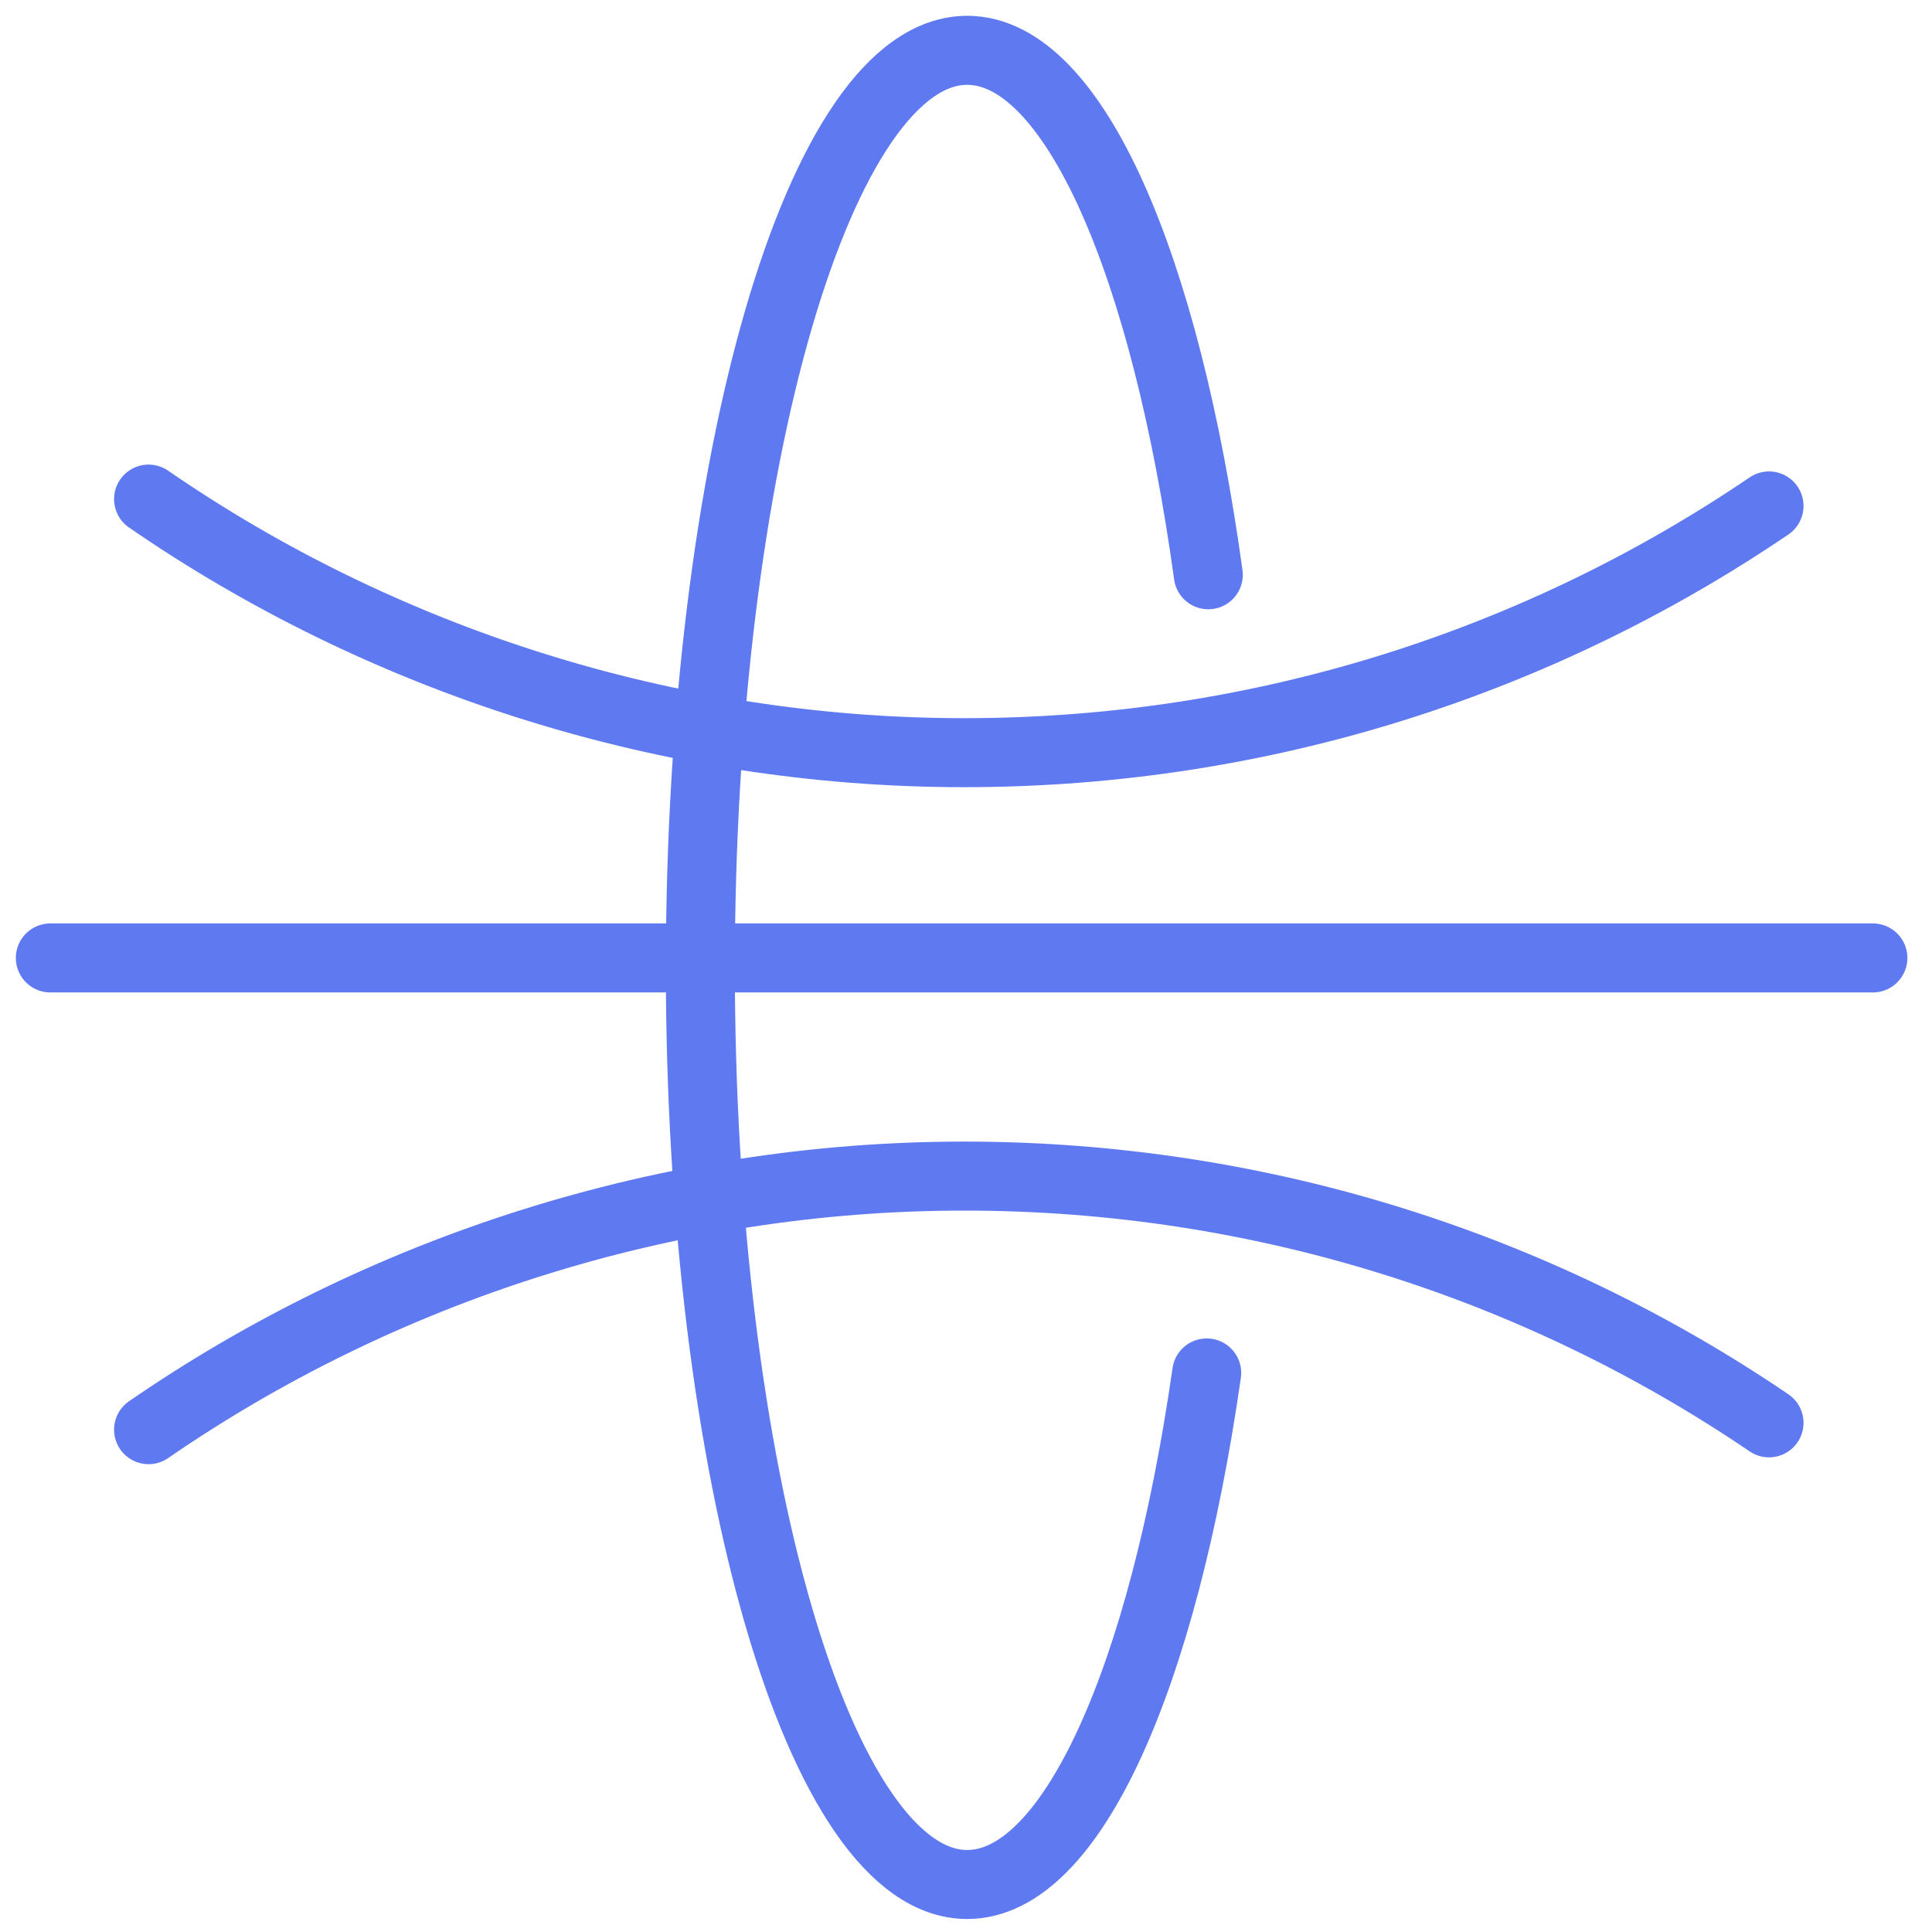 <svg xmlns="http://www.w3.org/2000/svg" width="70" height="70" viewBox="0 0 70 70" fill="none"><g clip-path="url(#clip0_572_1245)"><g clip-path="url(#clip1_572_1245)"><path d="M1.824 34.708H67.858" stroke="#5F79F1" stroke-width="2.5" stroke-linecap="round" stroke-linejoin="round"></path><path d="M64.095 18.331C55.783 23.975 45.735 27.271 34.929 27.271C24.122 27.271 13.783 23.873 5.383 18.083" stroke="#5F79F1" stroke-width="2.5" stroke-linecap="round" stroke-linejoin="round"></path><path d="M64.095 51.552C55.783 45.908 45.735 42.612 34.929 42.612C24.122 42.612 13.783 46.011 5.383 51.8" stroke="#5F79F1" stroke-width="2.5" stroke-linecap="round" stroke-linejoin="round"></path><path d="M43.721 49.744C42.146 60.725 38.85 68.279 35.044 68.279C29.706 68.279 25.375 53.404 25.375 35.058C25.375 16.712 29.706 1.823 35.044 1.823C38.908 1.823 42.233 9.596 43.779 20.825" stroke="#5F79F1" stroke-width="2.5" stroke-linecap="round" stroke-linejoin="round"></path></g></g><defs><clipPath id="clip0_572_1245"><rect width="70" height="70" fill="white"></rect></clipPath><clipPath id="clip1_572_1245"><rect width="69.679" height="70.088" fill="white"></rect></clipPath></defs></svg>